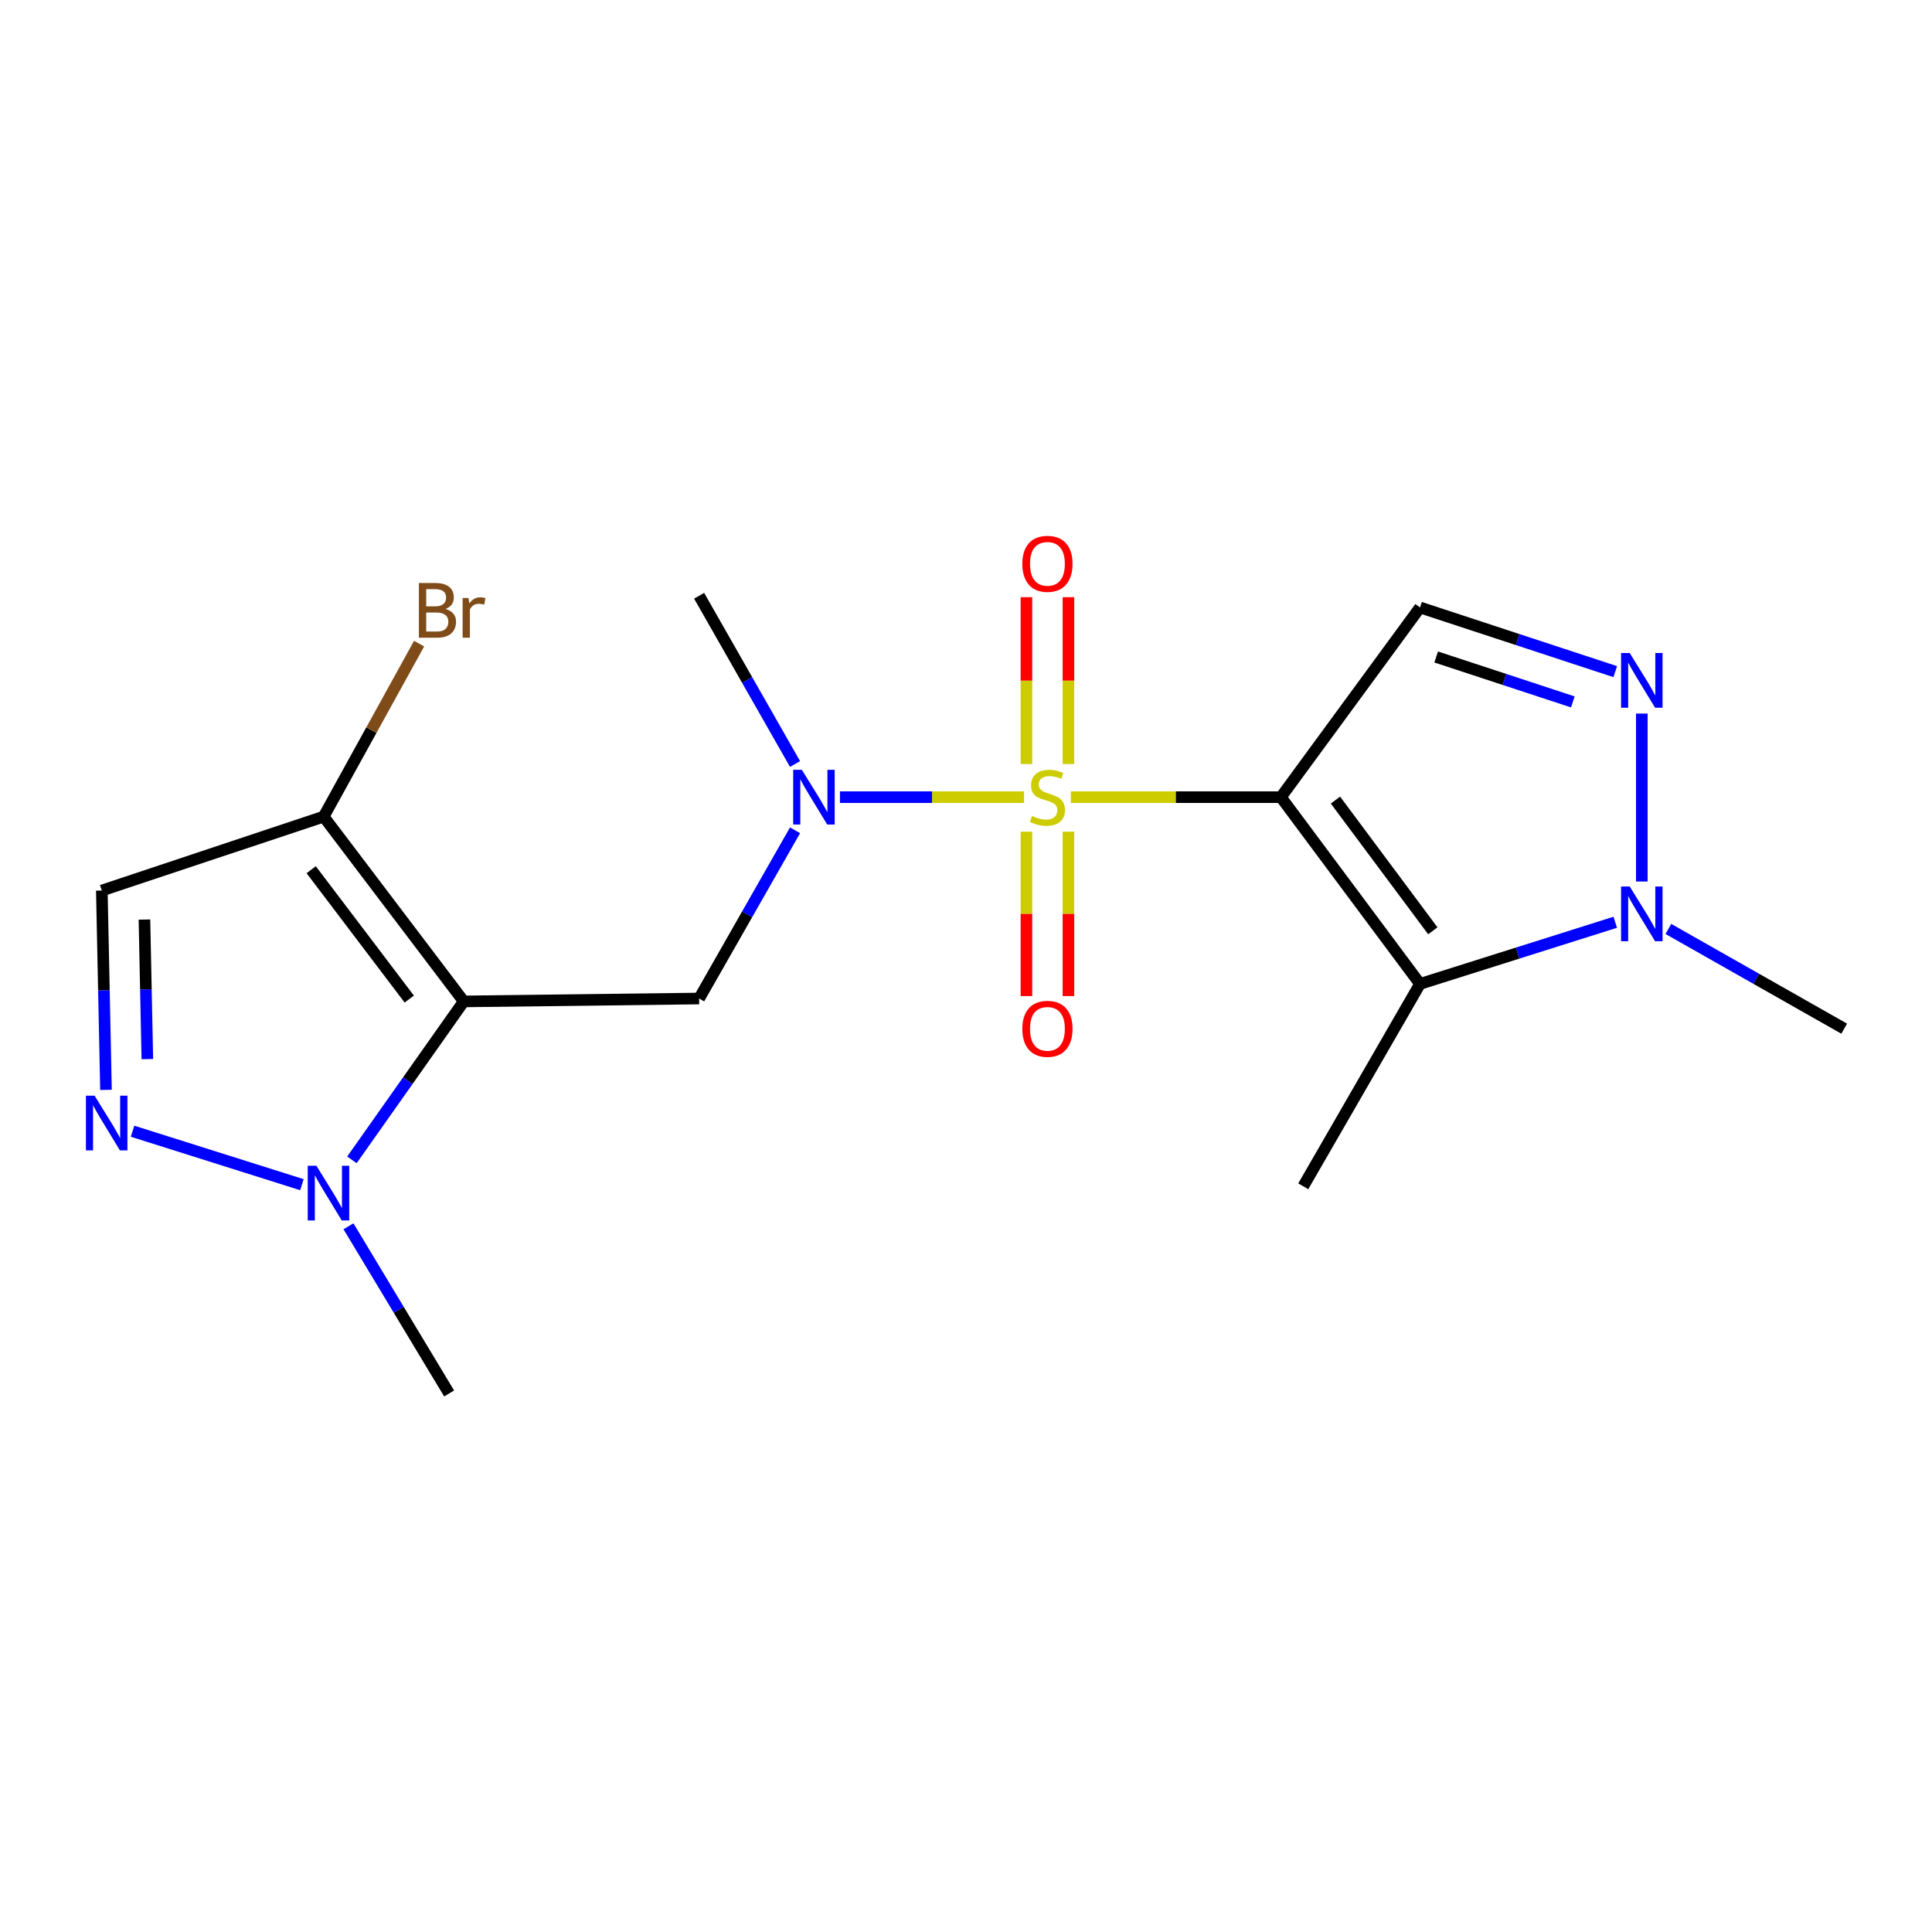 <?xml version='1.0' encoding='iso-8859-1'?>
<svg version='1.1' baseProfile='full'
              xmlns='http://www.w3.org/2000/svg'
                      xmlns:rdkit='http://www.rdkit.org/xml'
                      xmlns:xlink='http://www.w3.org/1999/xlink'
                  xml:space='preserve'
width='1000px' height='1000px' viewBox='0 0 1000 1000'>
<!-- END OF HEADER -->
<rect style='opacity:1.0;fill:#FFFFFF;stroke:none' width='1000' height='1000' x='0' y='0'> </rect>
<path class='bond-0' d='M 554.252,412.61 L 608.623,412.61' style='fill:none;fill-rule:evenodd;stroke:#CCCC00;stroke-width:6px;stroke-linecap:butt;stroke-linejoin:miter;stroke-opacity:1' />
<path class='bond-0' d='M 608.623,412.61 L 662.994,412.61' style='fill:none;fill-rule:evenodd;stroke:#000000;stroke-width:6px;stroke-linecap:butt;stroke-linejoin:miter;stroke-opacity:1' />
<path class='bond-6' d='M 530.05,412.61 L 482.402,412.61' style='fill:none;fill-rule:evenodd;stroke:#CCCC00;stroke-width:6px;stroke-linecap:butt;stroke-linejoin:miter;stroke-opacity:1' />
<path class='bond-6' d='M 482.402,412.61 L 434.755,412.61' style='fill:none;fill-rule:evenodd;stroke:#0000FF;stroke-width:6px;stroke-linecap:butt;stroke-linejoin:miter;stroke-opacity:1' />
<path class='bond-12' d='M 531.282,430.485 L 531.282,473.027' style='fill:none;fill-rule:evenodd;stroke:#CCCC00;stroke-width:6px;stroke-linecap:butt;stroke-linejoin:miter;stroke-opacity:1' />
<path class='bond-12' d='M 531.282,473.027 L 531.282,515.569' style='fill:none;fill-rule:evenodd;stroke:#FF0000;stroke-width:6px;stroke-linecap:butt;stroke-linejoin:miter;stroke-opacity:1' />
<path class='bond-12' d='M 553.02,430.485 L 553.02,473.027' style='fill:none;fill-rule:evenodd;stroke:#CCCC00;stroke-width:6px;stroke-linecap:butt;stroke-linejoin:miter;stroke-opacity:1' />
<path class='bond-12' d='M 553.02,473.027 L 553.02,515.569' style='fill:none;fill-rule:evenodd;stroke:#FF0000;stroke-width:6px;stroke-linecap:butt;stroke-linejoin:miter;stroke-opacity:1' />
<path class='bond-13' d='M 553.02,395.468 L 553.02,352.288' style='fill:none;fill-rule:evenodd;stroke:#CCCC00;stroke-width:6px;stroke-linecap:butt;stroke-linejoin:miter;stroke-opacity:1' />
<path class='bond-13' d='M 553.02,352.288 L 553.02,309.108' style='fill:none;fill-rule:evenodd;stroke:#FF0000;stroke-width:6px;stroke-linecap:butt;stroke-linejoin:miter;stroke-opacity:1' />
<path class='bond-13' d='M 531.282,395.468 L 531.282,352.288' style='fill:none;fill-rule:evenodd;stroke:#CCCC00;stroke-width:6px;stroke-linecap:butt;stroke-linejoin:miter;stroke-opacity:1' />
<path class='bond-13' d='M 531.282,352.288 L 531.282,309.108' style='fill:none;fill-rule:evenodd;stroke:#FF0000;stroke-width:6px;stroke-linecap:butt;stroke-linejoin:miter;stroke-opacity:1' />
<path class='bond-2' d='M 662.994,412.61 L 734.997,509.274' style='fill:none;fill-rule:evenodd;stroke:#000000;stroke-width:6px;stroke-linecap:butt;stroke-linejoin:miter;stroke-opacity:1' />
<path class='bond-2' d='M 691.228,414.123 L 741.63,481.789' style='fill:none;fill-rule:evenodd;stroke:#000000;stroke-width:6px;stroke-linecap:butt;stroke-linejoin:miter;stroke-opacity:1' />
<path class='bond-3' d='M 662.994,412.61 L 734.997,314.423' style='fill:none;fill-rule:evenodd;stroke:#000000;stroke-width:6px;stroke-linecap:butt;stroke-linejoin:miter;stroke-opacity:1' />
<path class='bond-1' d='M 240.032,518.332 L 361.865,516.834' style='fill:none;fill-rule:evenodd;stroke:#000000;stroke-width:6px;stroke-linecap:butt;stroke-linejoin:miter;stroke-opacity:1' />
<path class='bond-5' d='M 240.032,518.332 L 211.095,559.335' style='fill:none;fill-rule:evenodd;stroke:#000000;stroke-width:6px;stroke-linecap:butt;stroke-linejoin:miter;stroke-opacity:1' />
<path class='bond-5' d='M 211.095,559.335 L 182.157,600.337' style='fill:none;fill-rule:evenodd;stroke:#0000FF;stroke-width:6px;stroke-linecap:butt;stroke-linejoin:miter;stroke-opacity:1' />
<path class='bond-10' d='M 240.032,518.332 L 167.522,422.682' style='fill:none;fill-rule:evenodd;stroke:#000000;stroke-width:6px;stroke-linecap:butt;stroke-linejoin:miter;stroke-opacity:1' />
<path class='bond-10' d='M 211.832,517.117 L 161.075,450.162' style='fill:none;fill-rule:evenodd;stroke:#000000;stroke-width:6px;stroke-linecap:butt;stroke-linejoin:miter;stroke-opacity:1' />
<path class='bond-9' d='M 734.997,509.274 L 785.524,493.318' style='fill:none;fill-rule:evenodd;stroke:#000000;stroke-width:6px;stroke-linecap:butt;stroke-linejoin:miter;stroke-opacity:1' />
<path class='bond-9' d='M 785.524,493.318 L 836.052,477.361' style='fill:none;fill-rule:evenodd;stroke:#0000FF;stroke-width:6px;stroke-linecap:butt;stroke-linejoin:miter;stroke-opacity:1' />
<path class='bond-15' d='M 734.997,509.274 L 674.564,614.018' style='fill:none;fill-rule:evenodd;stroke:#000000;stroke-width:6px;stroke-linecap:butt;stroke-linejoin:miter;stroke-opacity:1' />
<path class='bond-4' d='M 734.997,314.423 L 785.519,331.032' style='fill:none;fill-rule:evenodd;stroke:#000000;stroke-width:6px;stroke-linecap:butt;stroke-linejoin:miter;stroke-opacity:1' />
<path class='bond-4' d='M 785.519,331.032 L 836.04,347.64' style='fill:none;fill-rule:evenodd;stroke:#0000FF;stroke-width:6px;stroke-linecap:butt;stroke-linejoin:miter;stroke-opacity:1' />
<path class='bond-4' d='M 743.365,340.057 L 778.73,351.683' style='fill:none;fill-rule:evenodd;stroke:#000000;stroke-width:6px;stroke-linecap:butt;stroke-linejoin:miter;stroke-opacity:1' />
<path class='bond-4' d='M 778.73,351.683 L 814.095,363.309' style='fill:none;fill-rule:evenodd;stroke:#0000FF;stroke-width:6px;stroke-linecap:butt;stroke-linejoin:miter;stroke-opacity:1' />
<path class='bond-19' d='M 849.801,369.345 L 849.801,456.267' style='fill:none;fill-rule:evenodd;stroke:#0000FF;stroke-width:6px;stroke-linecap:butt;stroke-linejoin:miter;stroke-opacity:1' />
<path class='bond-8' d='M 156.272,613.192 L 68.607,585.516' style='fill:none;fill-rule:evenodd;stroke:#0000FF;stroke-width:6px;stroke-linecap:butt;stroke-linejoin:miter;stroke-opacity:1' />
<path class='bond-16' d='M 180.369,634.72 L 206.42,677.991' style='fill:none;fill-rule:evenodd;stroke:#0000FF;stroke-width:6px;stroke-linecap:butt;stroke-linejoin:miter;stroke-opacity:1' />
<path class='bond-16' d='M 206.42,677.991 L 232.472,721.262' style='fill:none;fill-rule:evenodd;stroke:#000000;stroke-width:6px;stroke-linecap:butt;stroke-linejoin:miter;stroke-opacity:1' />
<path class='bond-7' d='M 411.512,429.769 L 386.688,473.302' style='fill:none;fill-rule:evenodd;stroke:#0000FF;stroke-width:6px;stroke-linecap:butt;stroke-linejoin:miter;stroke-opacity:1' />
<path class='bond-7' d='M 386.688,473.302 L 361.865,516.834' style='fill:none;fill-rule:evenodd;stroke:#000000;stroke-width:6px;stroke-linecap:butt;stroke-linejoin:miter;stroke-opacity:1' />
<path class='bond-18' d='M 411.514,395.45 L 386.689,351.905' style='fill:none;fill-rule:evenodd;stroke:#0000FF;stroke-width:6px;stroke-linecap:butt;stroke-linejoin:miter;stroke-opacity:1' />
<path class='bond-18' d='M 386.689,351.905 L 361.865,308.361' style='fill:none;fill-rule:evenodd;stroke:#000000;stroke-width:6px;stroke-linecap:butt;stroke-linejoin:miter;stroke-opacity:1' />
<path class='bond-20' d='M 54.859,564.12 L 53.782,512.531' style='fill:none;fill-rule:evenodd;stroke:#0000FF;stroke-width:6px;stroke-linecap:butt;stroke-linejoin:miter;stroke-opacity:1' />
<path class='bond-20' d='M 53.782,512.531 L 52.705,460.942' style='fill:none;fill-rule:evenodd;stroke:#000000;stroke-width:6px;stroke-linecap:butt;stroke-linejoin:miter;stroke-opacity:1' />
<path class='bond-20' d='M 76.27,548.19 L 75.516,512.077' style='fill:none;fill-rule:evenodd;stroke:#0000FF;stroke-width:6px;stroke-linecap:butt;stroke-linejoin:miter;stroke-opacity:1' />
<path class='bond-20' d='M 75.516,512.077 L 74.762,475.965' style='fill:none;fill-rule:evenodd;stroke:#000000;stroke-width:6px;stroke-linecap:butt;stroke-linejoin:miter;stroke-opacity:1' />
<path class='bond-17' d='M 863.552,480.819 L 909.049,506.629' style='fill:none;fill-rule:evenodd;stroke:#0000FF;stroke-width:6px;stroke-linecap:butt;stroke-linejoin:miter;stroke-opacity:1' />
<path class='bond-17' d='M 909.049,506.629 L 954.545,532.438' style='fill:none;fill-rule:evenodd;stroke:#000000;stroke-width:6px;stroke-linecap:butt;stroke-linejoin:miter;stroke-opacity:1' />
<path class='bond-11' d='M 167.522,422.682 L 52.705,460.942' style='fill:none;fill-rule:evenodd;stroke:#000000;stroke-width:6px;stroke-linecap:butt;stroke-linejoin:miter;stroke-opacity:1' />
<path class='bond-14' d='M 167.522,422.682 L 192.23,377.906' style='fill:none;fill-rule:evenodd;stroke:#000000;stroke-width:6px;stroke-linecap:butt;stroke-linejoin:miter;stroke-opacity:1' />
<path class='bond-14' d='M 192.23,377.906 L 216.938,333.129' style='fill:none;fill-rule:evenodd;stroke:#7F4C19;stroke-width:6px;stroke-linecap:butt;stroke-linejoin:miter;stroke-opacity:1' />
<path  class='atom-0' d='M 534.151 422.33
Q 534.471 422.45, 535.791 423.01
Q 537.111 423.57, 538.551 423.93
Q 540.031 424.25, 541.471 424.25
Q 544.151 424.25, 545.711 422.97
Q 547.271 421.65, 547.271 419.37
Q 547.271 417.81, 546.471 416.85
Q 545.711 415.89, 544.511 415.37
Q 543.311 414.85, 541.311 414.25
Q 538.791 413.49, 537.271 412.77
Q 535.791 412.05, 534.711 410.53
Q 533.671 409.01, 533.671 406.45
Q 533.671 402.89, 536.071 400.69
Q 538.511 398.49, 543.311 398.49
Q 546.591 398.49, 550.311 400.05
L 549.391 403.13
Q 545.991 401.73, 543.431 401.73
Q 540.671 401.73, 539.151 402.89
Q 537.631 404.01, 537.671 405.97
Q 537.671 407.49, 538.431 408.41
Q 539.231 409.33, 540.351 409.85
Q 541.511 410.37, 543.431 410.97
Q 545.991 411.77, 547.511 412.57
Q 549.031 413.37, 550.111 415.01
Q 551.231 416.61, 551.231 419.37
Q 551.231 423.29, 548.591 425.41
Q 545.991 427.49, 541.631 427.49
Q 539.111 427.49, 537.191 426.93
Q 535.311 426.41, 533.071 425.49
L 534.151 422.33
' fill='#CCCC00'/>
<path  class='atom-5' d='M 843.541 338.004
L 852.821 353.004
Q 853.741 354.484, 855.221 357.164
Q 856.701 359.844, 856.781 360.004
L 856.781 338.004
L 860.541 338.004
L 860.541 366.324
L 856.661 366.324
L 846.701 349.924
Q 845.541 348.004, 844.301 345.804
Q 843.101 343.604, 842.741 342.924
L 842.741 366.324
L 839.061 366.324
L 839.061 338.004
L 843.541 338.004
' fill='#0000FF'/>
<path  class='atom-6' d='M 163.762 603.373
L 173.042 618.373
Q 173.962 619.853, 175.442 622.533
Q 176.922 625.213, 177.002 625.373
L 177.002 603.373
L 180.762 603.373
L 180.762 631.693
L 176.882 631.693
L 166.922 615.293
Q 165.762 613.373, 164.522 611.173
Q 163.322 608.973, 162.962 608.293
L 162.962 631.693
L 159.282 631.693
L 159.282 603.373
L 163.762 603.373
' fill='#0000FF'/>
<path  class='atom-7' d='M 415.036 398.45
L 424.316 413.45
Q 425.236 414.93, 426.716 417.61
Q 428.196 420.29, 428.276 420.45
L 428.276 398.45
L 432.036 398.45
L 432.036 426.77
L 428.156 426.77
L 418.196 410.37
Q 417.036 408.45, 415.796 406.25
Q 414.596 404.05, 414.236 403.37
L 414.236 426.77
L 410.556 426.77
L 410.556 398.45
L 415.036 398.45
' fill='#0000FF'/>
<path  class='atom-9' d='M 48.957 567.13
L 58.237 582.13
Q 59.157 583.61, 60.637 586.29
Q 62.117 588.97, 62.197 589.13
L 62.197 567.13
L 65.957 567.13
L 65.957 595.45
L 62.077 595.45
L 52.117 579.05
Q 50.957 577.13, 49.717 574.93
Q 48.517 572.73, 48.157 572.05
L 48.157 595.45
L 44.477 595.45
L 44.477 567.13
L 48.957 567.13
' fill='#0000FF'/>
<path  class='atom-10' d='M 843.541 458.859
L 852.821 473.859
Q 853.741 475.339, 855.221 478.019
Q 856.701 480.699, 856.781 480.859
L 856.781 458.859
L 860.541 458.859
L 860.541 487.179
L 856.661 487.179
L 846.701 470.779
Q 845.541 468.859, 844.301 466.659
Q 843.101 464.459, 842.741 463.779
L 842.741 487.179
L 839.061 487.179
L 839.061 458.859
L 843.541 458.859
' fill='#0000FF'/>
<path  class='atom-13' d='M 529.151 532.518
Q 529.151 525.718, 532.511 521.918
Q 535.871 518.118, 542.151 518.118
Q 548.431 518.118, 551.791 521.918
Q 555.151 525.718, 555.151 532.518
Q 555.151 539.398, 551.751 543.318
Q 548.351 547.198, 542.151 547.198
Q 535.911 547.198, 532.511 543.318
Q 529.151 539.438, 529.151 532.518
M 542.151 543.998
Q 546.471 543.998, 548.791 541.118
Q 551.151 538.198, 551.151 532.518
Q 551.151 526.958, 548.791 524.158
Q 546.471 521.318, 542.151 521.318
Q 537.831 521.318, 535.471 524.118
Q 533.151 526.918, 533.151 532.518
Q 533.151 538.238, 535.471 541.118
Q 537.831 543.998, 542.151 543.998
' fill='#FF0000'/>
<path  class='atom-14' d='M 529.151 291.835
Q 529.151 285.035, 532.511 281.235
Q 535.871 277.435, 542.151 277.435
Q 548.431 277.435, 551.791 281.235
Q 555.151 285.035, 555.151 291.835
Q 555.151 298.715, 551.751 302.635
Q 548.351 306.515, 542.151 306.515
Q 535.911 306.515, 532.511 302.635
Q 529.151 298.755, 529.151 291.835
M 542.151 303.315
Q 546.471 303.315, 548.791 300.435
Q 551.151 297.515, 551.151 291.835
Q 551.151 286.275, 548.791 283.475
Q 546.471 280.635, 542.151 280.635
Q 537.831 280.635, 535.471 283.435
Q 533.151 286.235, 533.151 291.835
Q 533.151 297.555, 535.471 300.435
Q 537.831 303.315, 542.151 303.315
' fill='#FF0000'/>
<path  class='atom-15' d='M 230.573 315.201
Q 233.293 315.961, 234.653 317.641
Q 236.053 319.281, 236.053 321.721
Q 236.053 325.641, 233.533 327.881
Q 231.053 330.081, 226.333 330.081
L 216.813 330.081
L 216.813 301.761
L 225.173 301.761
Q 230.013 301.761, 232.453 303.721
Q 234.893 305.681, 234.893 309.281
Q 234.893 313.561, 230.573 315.201
M 220.613 304.961
L 220.613 313.841
L 225.173 313.841
Q 227.973 313.841, 229.413 312.721
Q 230.893 311.561, 230.893 309.281
Q 230.893 304.961, 225.173 304.961
L 220.613 304.961
M 226.333 326.881
Q 229.093 326.881, 230.573 325.561
Q 232.053 324.241, 232.053 321.721
Q 232.053 319.401, 230.413 318.241
Q 228.813 317.041, 225.733 317.041
L 220.613 317.041
L 220.613 326.881
L 226.333 326.881
' fill='#7F4C19'/>
<path  class='atom-15' d='M 242.493 309.521
L 242.933 312.361
Q 245.093 309.161, 248.613 309.161
Q 249.733 309.161, 251.253 309.561
L 250.653 312.921
Q 248.933 312.521, 247.973 312.521
Q 246.293 312.521, 245.173 313.201
Q 244.093 313.841, 243.213 315.401
L 243.213 330.081
L 239.453 330.081
L 239.453 309.521
L 242.493 309.521
' fill='#7F4C19'/>
</svg>

